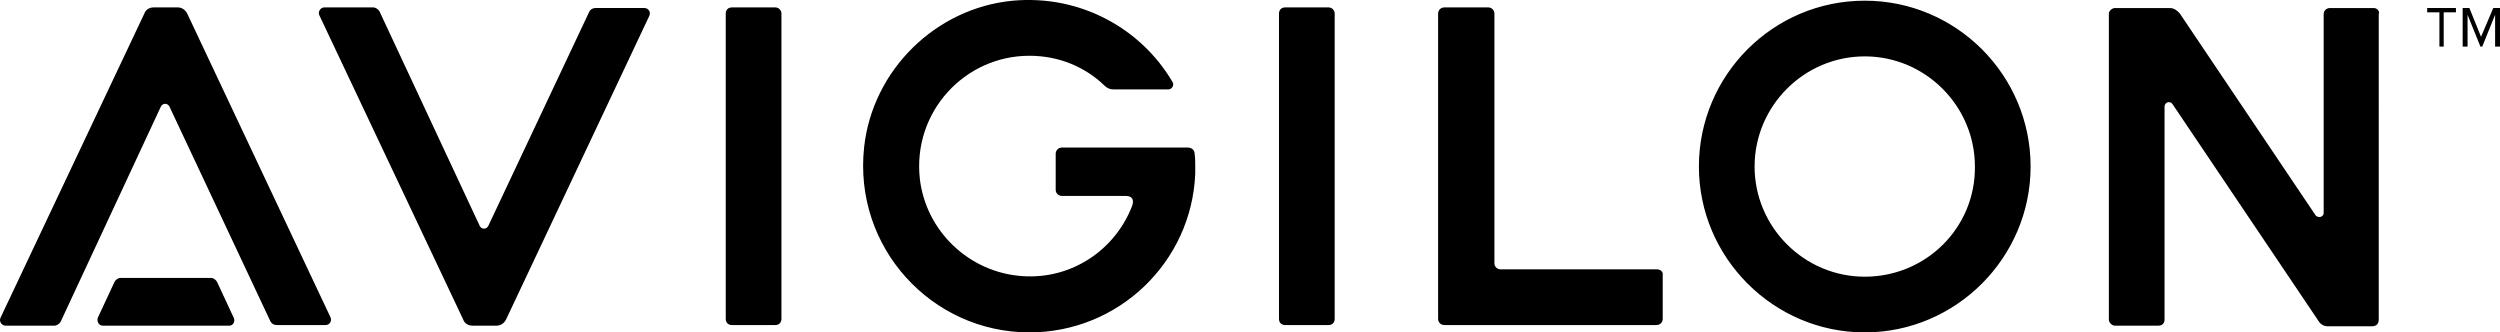 <?xml version="1.0" encoding="UTF-8"?> <svg xmlns="http://www.w3.org/2000/svg" id="Laag_2" data-name="Laag 2" viewBox="0 0 326.8 43.45"><g id="Laag_1-2" data-name="Laag 1"><g><g><path d="m101.35.97h-5.68c-.48,0-.8.32-.8.8v39.92c0,.48.32.8.8.8h5.68c.48,0,.8-.32.8-.8V1.77c0-.4-.32-.8-.8-.8Zm72.32,0h-5.68c-.48,0-.8.32-.8.8v39.92c0,.48.32.8.8.8h5.68c.48,0,.8-.32.8-.8V1.77c0-.4-.32-.8-.8-.8Zm136.64.08h-5.76c-.4,0-.8.32-.8.8v26c0,.48-.64.72-1.04.32l-17.76-26.4c-.32-.4-.8-.72-1.28-.72h-7.2c-.4,0-.8.4-.8.72v40c0,.4.4.8.8.8h5.68c.56,0,.8-.4.8-.8V13.93c0-.56.72-.8,1.04-.32l19.12,28.4c.24.4.72.64,1.12.64h5.84c.48,0,.88-.24.88-.88V1.85c.16-.4-.24-.8-.64-.8h0Zm-93.68,34.16h-20.48c-.4,0-.8-.32-.8-.8V1.77c0-.4-.32-.8-.8-.8h-5.76c-.4,0-.8.32-.8.8v39.92c0,.4.32.8.8.8h27.76c.4,0,.8-.32.8-.8v-5.76c.08-.32-.24-.72-.72-.72Zm-186.08,6.32l-2.16-4.64c-.16-.32-.48-.56-.8-.56h-11.84c-.32,0-.64.24-.8.56l-2.16,4.64c-.16.4.08,1.04.64,1.04h16.56c.48,0,.8-.56.56-1.04Z"></path><path d="m24.47,1.77c-.24-.48-.72-.8-1.2-.8h-3.2c-.56,0-1.04.32-1.2.8L.07,41.53c-.24.48.16,1.04.64,1.04h6.4c.32,0,.64-.24.8-.48l13.12-28.16c.24-.48.88-.48,1.12,0l13.2,28.08c.16.32.48.48.8.48h6.4c.56,0,.88-.56.64-1.04,0,0-18.72-39.68-18.72-39.68Zm41.68,40c-.24.48-.72.8-1.2.8h-3.2c-.56,0-1.04-.32-1.2-.8L41.75,2.01c-.24-.48.16-1.04.64-1.04h6.4c.32,0,.64.24.8.48l13.12,28.08c.24.48.88.48,1.12,0L77.03,1.53c.16-.32.48-.48.8-.48h6.4c.56,0,.88.56.64,1.04,0,0-18.72,39.68-18.72,39.68ZM243.76.09c-12,0-21.68,9.76-21.68,21.68s9.76,21.68,21.68,21.68,21.68-9.76,21.68-21.68S255.76.09,243.76.09Zm0,36.08c-7.92,0-14.4-6.48-14.4-14.4s6.48-14.4,14.4-14.4,14.4,6.48,14.4,14.4c.08,8-6.4,14.4-14.4,14.4Zm-87.6-16.08c0-.48-.4-.8-.88-.8h-16.48c-.48,0-.8.4-.8.8v4.72c0,.48.4.8.8.8h8.32c.96,0,1.12.56.88,1.28-2.16,5.68-7.84,9.68-14.4,9.2-6.88-.48-12.56-5.84-13.36-12.72-.96-8.72,5.84-16.08,14.32-16.08,3.84,0,7.28,1.44,9.84,3.92.32.32.72.48,1.2.48h7.12c.48,0,.8-.56.56-.96-4.08-6.96-12-11.44-20.88-10.64-10.08.96-18.32,9.04-19.44,19.12-1.44,13.12,8.8,24.24,21.6,24.24,11.68,0,21.2-9.2,21.68-20.72v-1.04c0-.48,0-1.04-.08-1.6h0Z"></path></g><path d="m318.88,6.09V1.61h-1.6v-.56h3.76v.56h-1.6v4.48h-.56Zm7.28,0V1.93l-1.68,4.16h-.24l-1.68-4.16v4.16h-.64V1.05h.88l1.52,3.76,1.6-3.76h.88v5.04h-.64Z"></path></g></g></svg> 